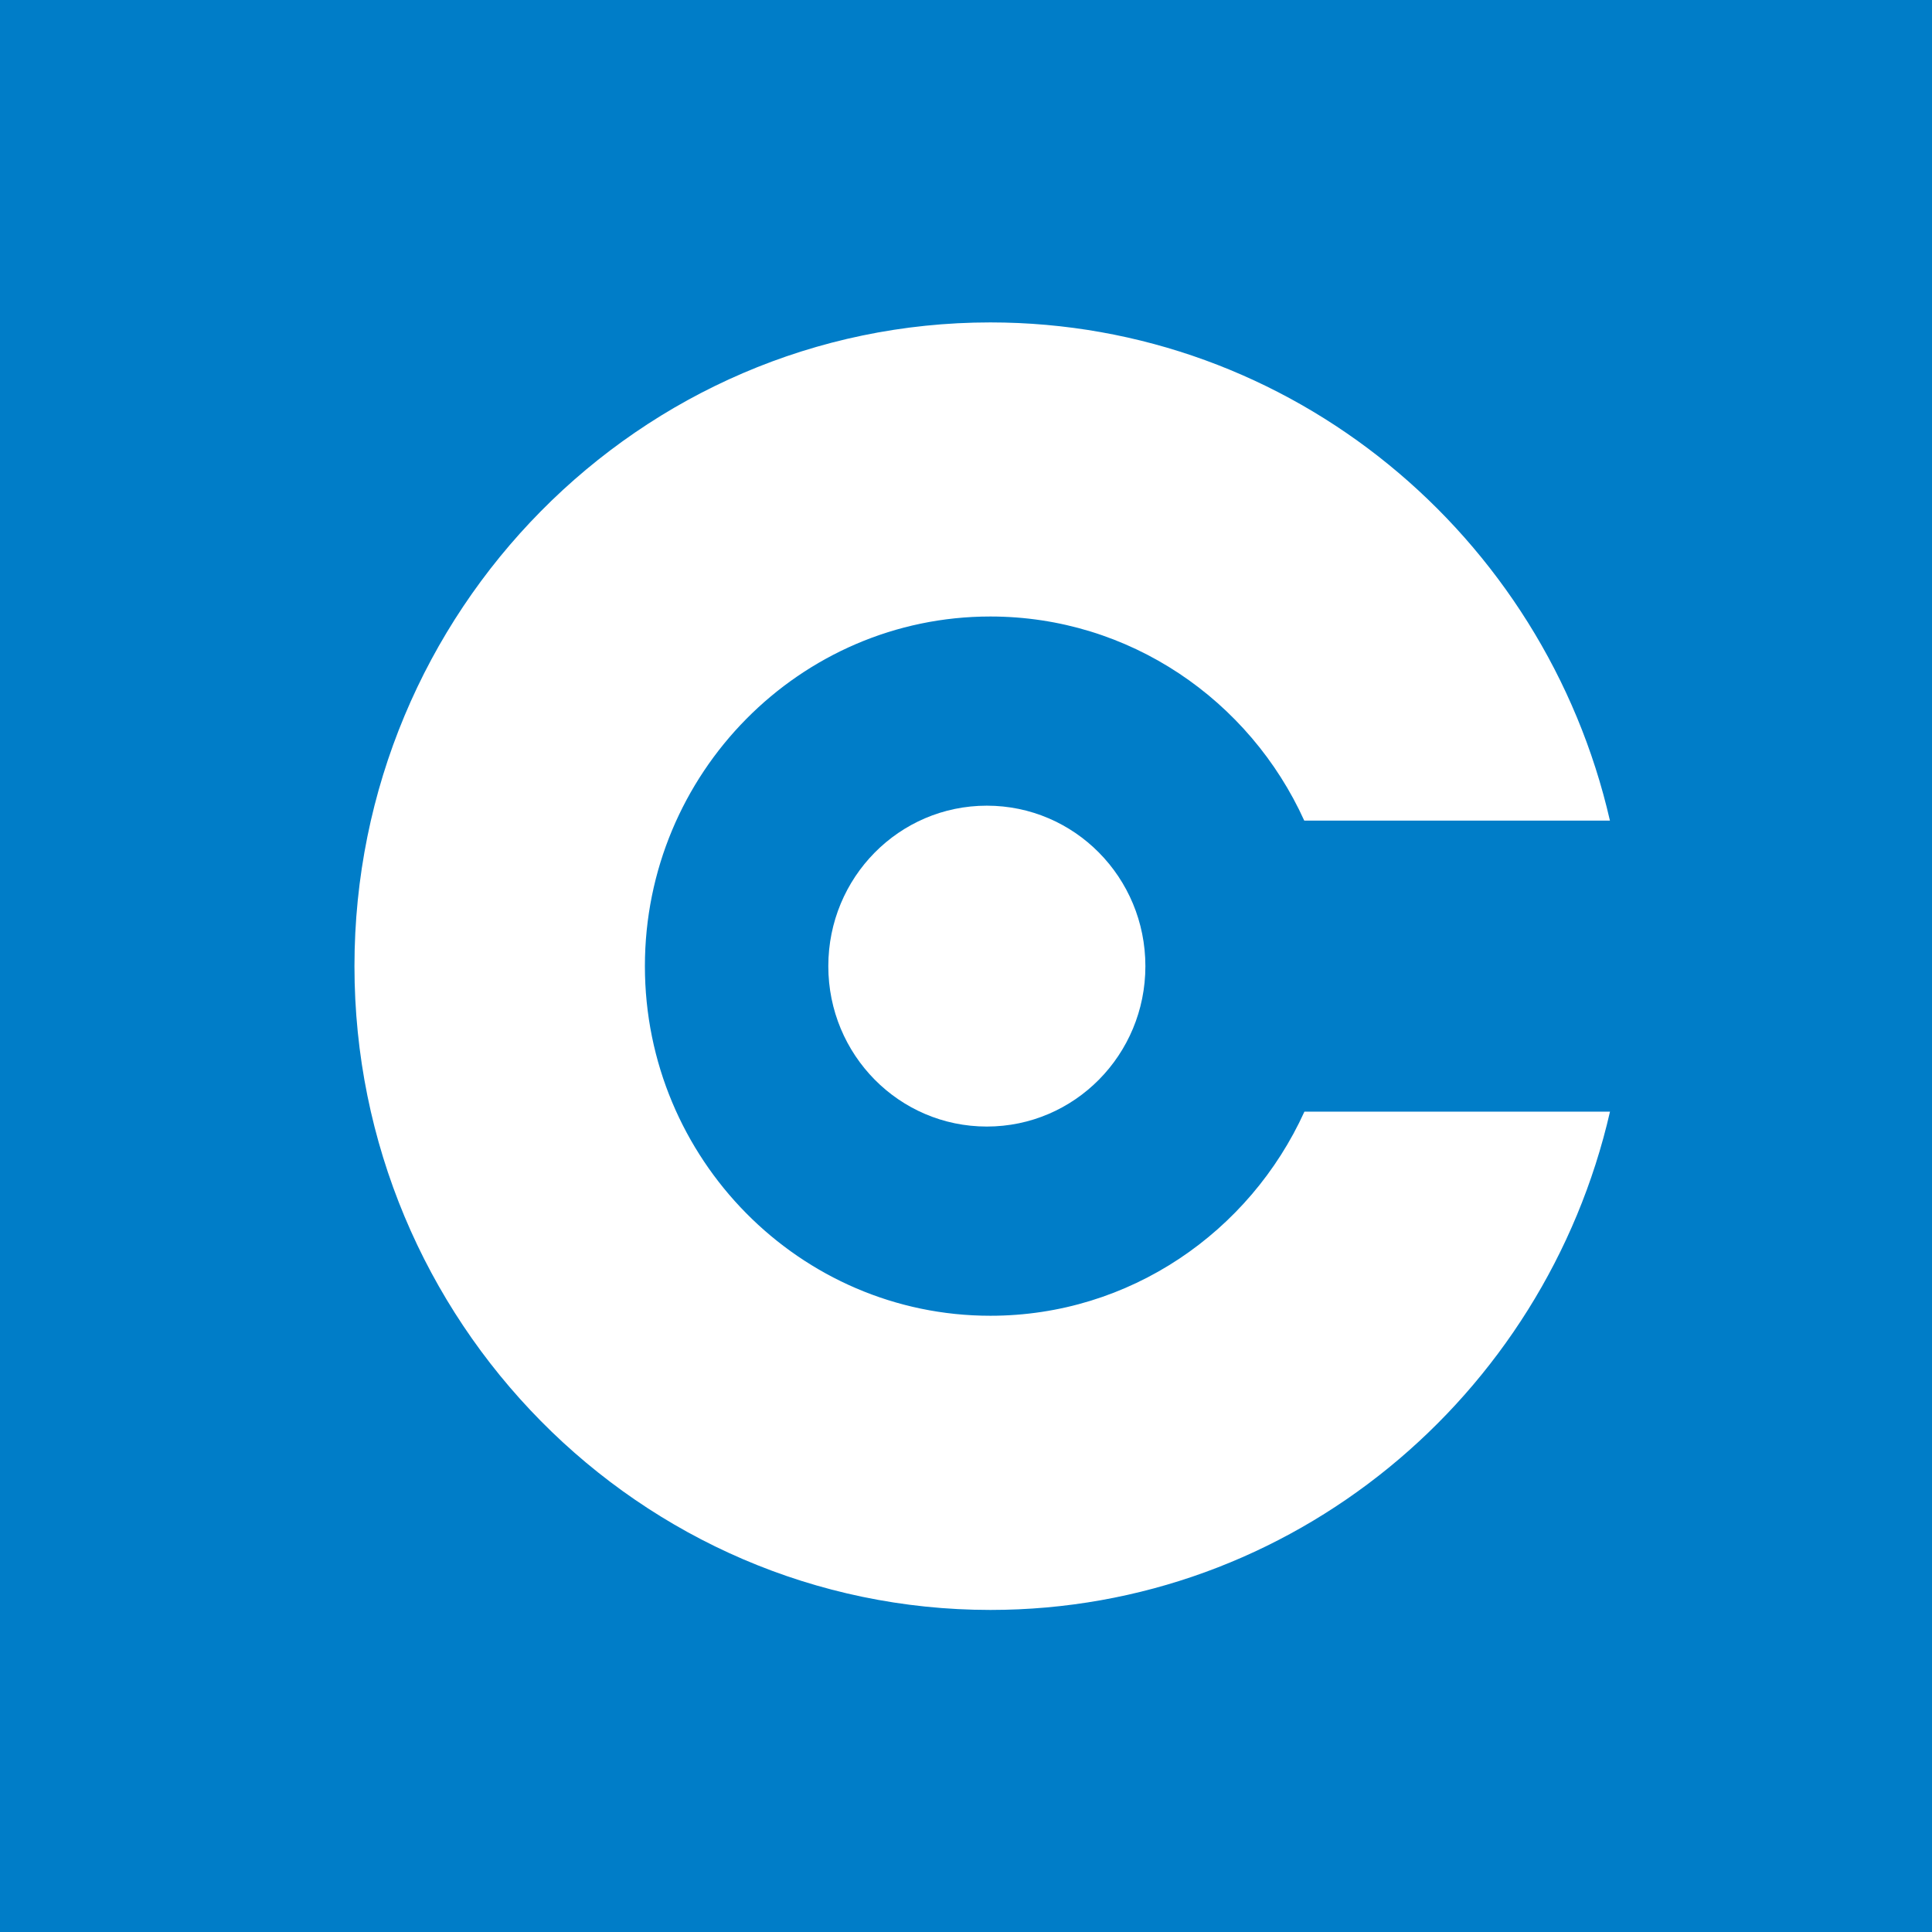 <svg width="60" height="60" viewBox="0 0 60 60" fill="none" xmlns="http://www.w3.org/2000/svg">
<rect width="60" height="60" fill="#007DC8"/>
<g clip-path="url(#clip0_168_477)">
<path d="M30.756 40.862C24.843 40.862 20.028 35.991 20.028 30.005C20.028 24.017 24.843 19.146 30.756 19.146C35.08 19.146 38.809 21.746 40.505 25.485H49.998C47.969 16.629 40.112 10.013 30.756 10.013C19.867 10.013 11.008 18.981 11.008 30.005C11.008 41.027 19.87 49.998 30.759 49.998C40.114 49.998 47.971 43.379 50 34.523H40.51C38.812 38.259 35.082 40.862 30.759 40.862H30.756Z" fill="white"/>
<path d="M30.647 34.986C27.923 34.986 25.724 32.76 25.724 30.005C25.724 27.248 27.923 25.021 30.647 25.021C33.369 25.021 35.571 27.248 35.571 30.005C35.571 32.76 33.369 34.986 30.647 34.986Z" fill="white"/>
</g>
<defs>
<clipPath id="clip0_168_477">
<rect width="39" height="40" fill="white" transform="translate(11 10)"/>
</clipPath>
</defs>
</svg>
